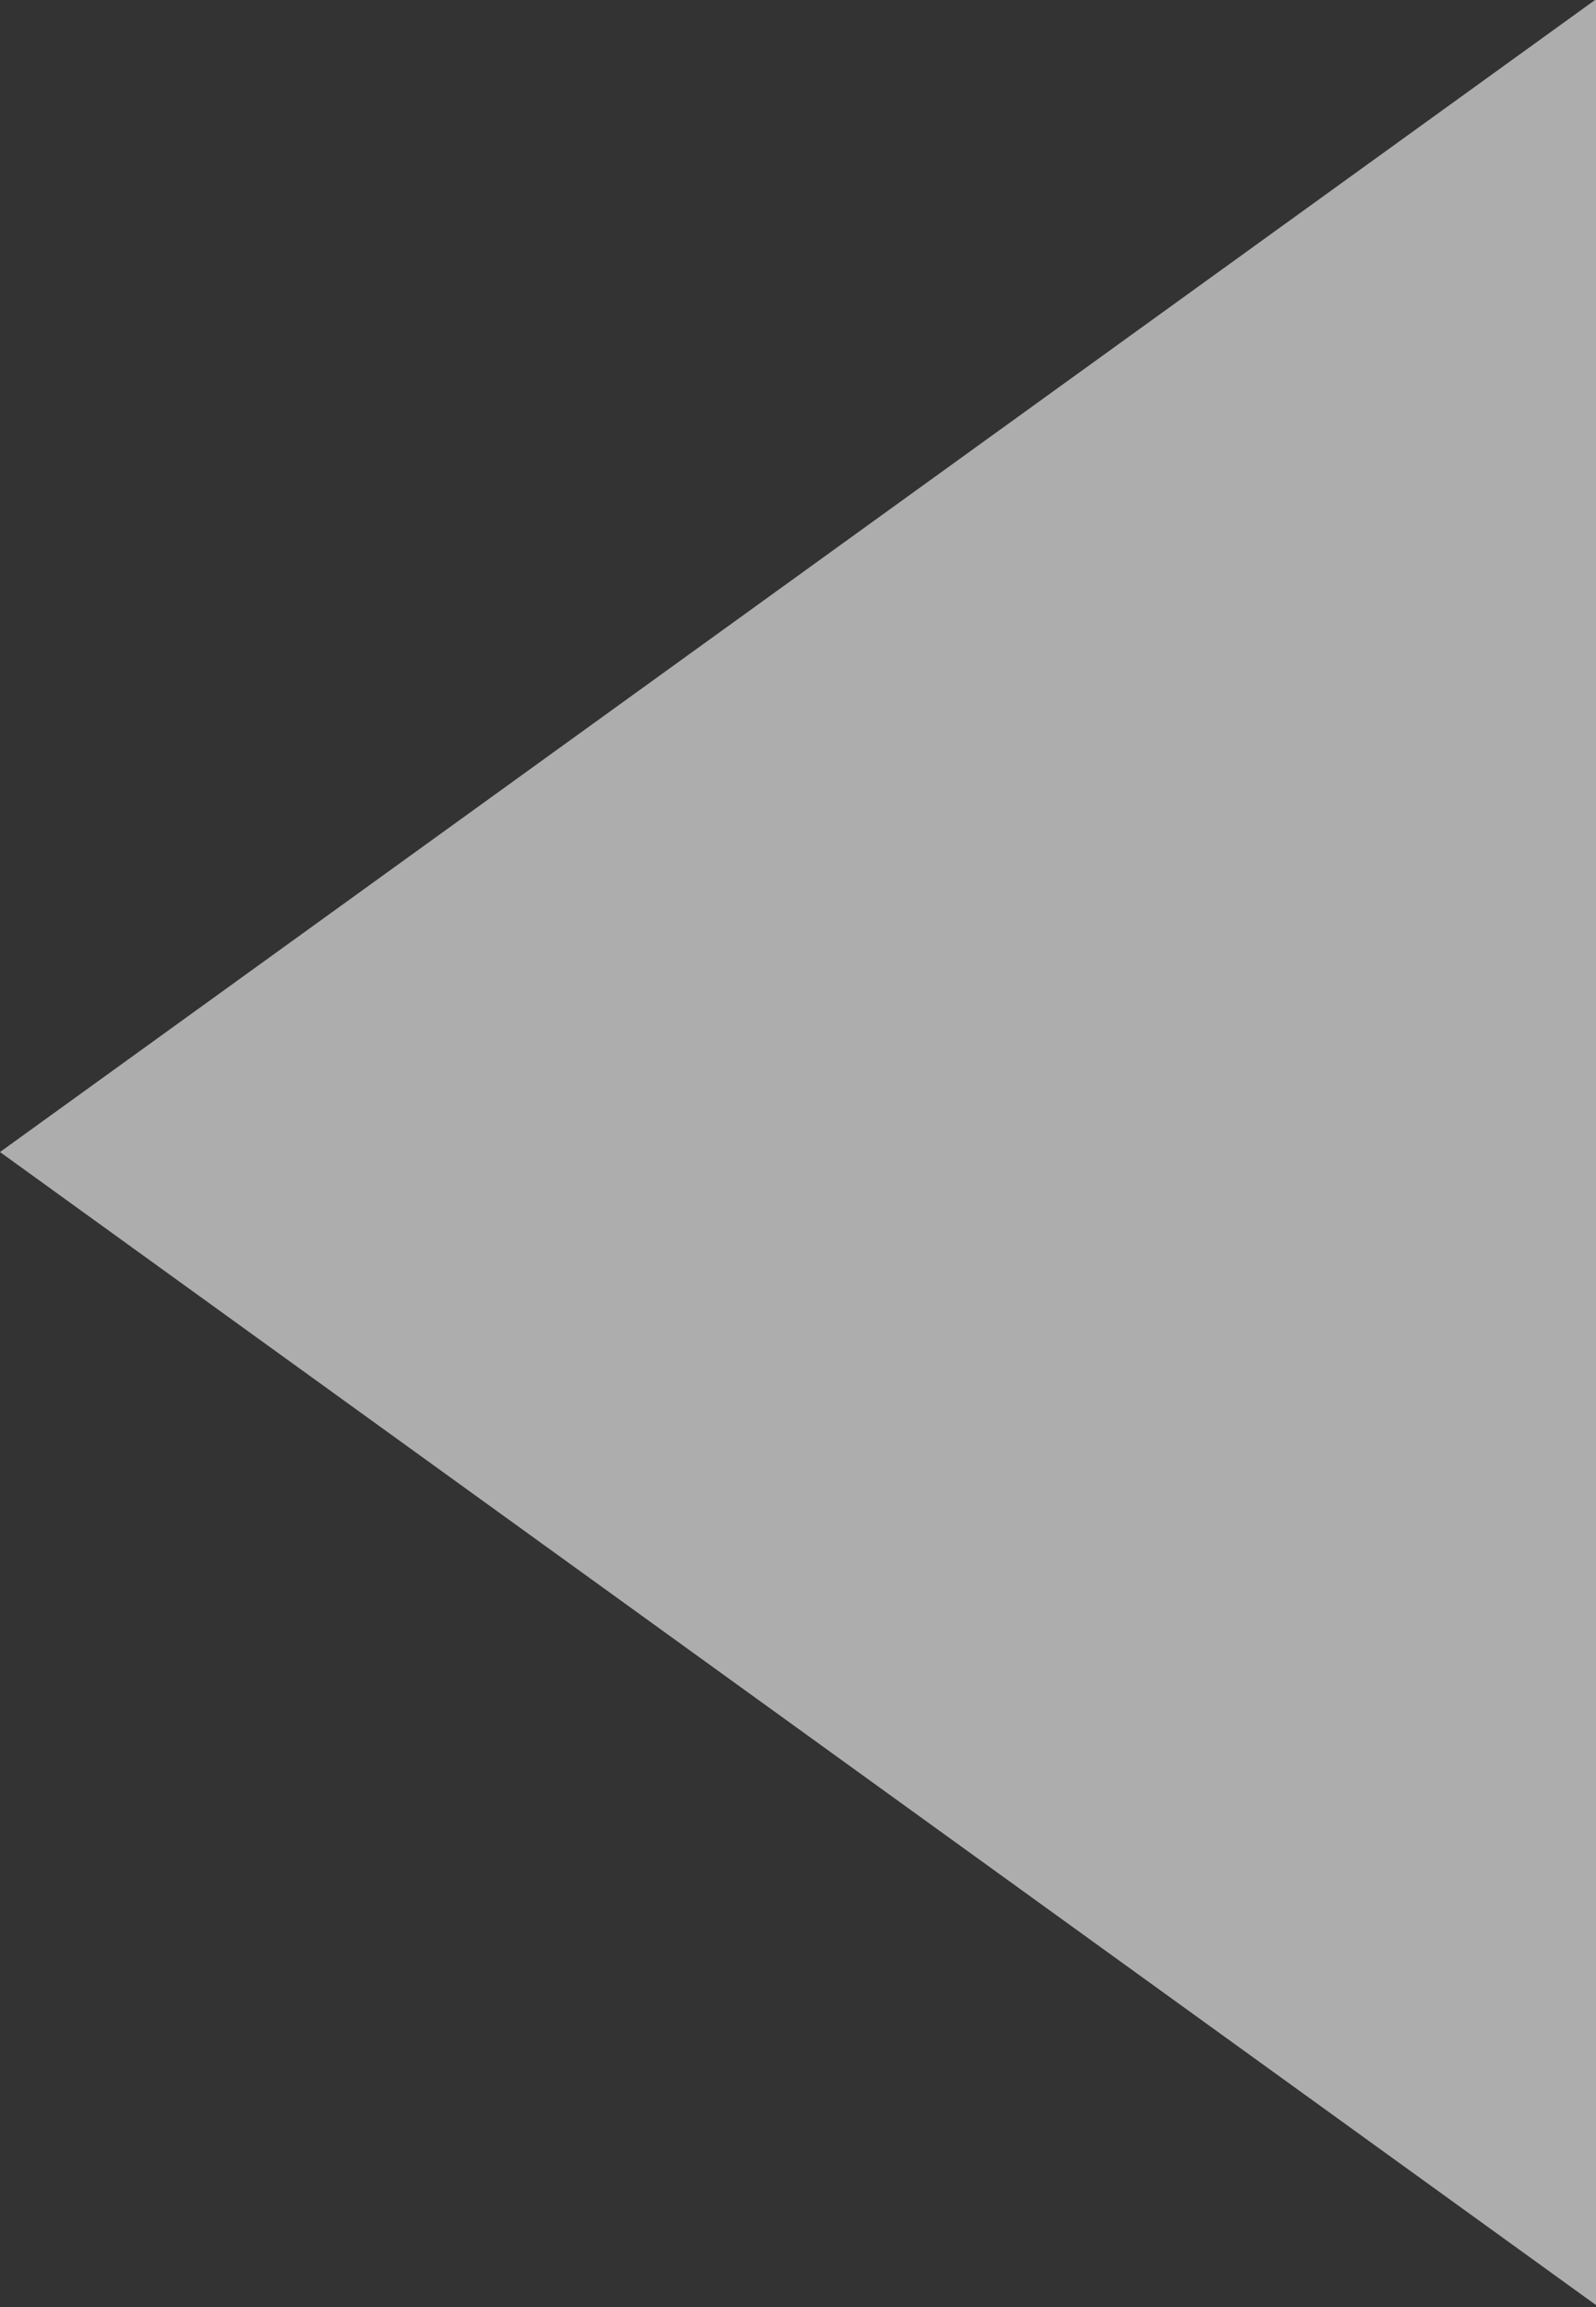 <svg xmlns="http://www.w3.org/2000/svg" width="144" height="208" viewBox="0 0 144 208" fill="none">
  <rect x="0" y="0" width="144" height="208" fill="#333333" stroke="none"/>
  <path opacity="0.6" d="M144 207.818V0H143.913L0 103.865L144 207.818Z" fill="white"/>
</svg>